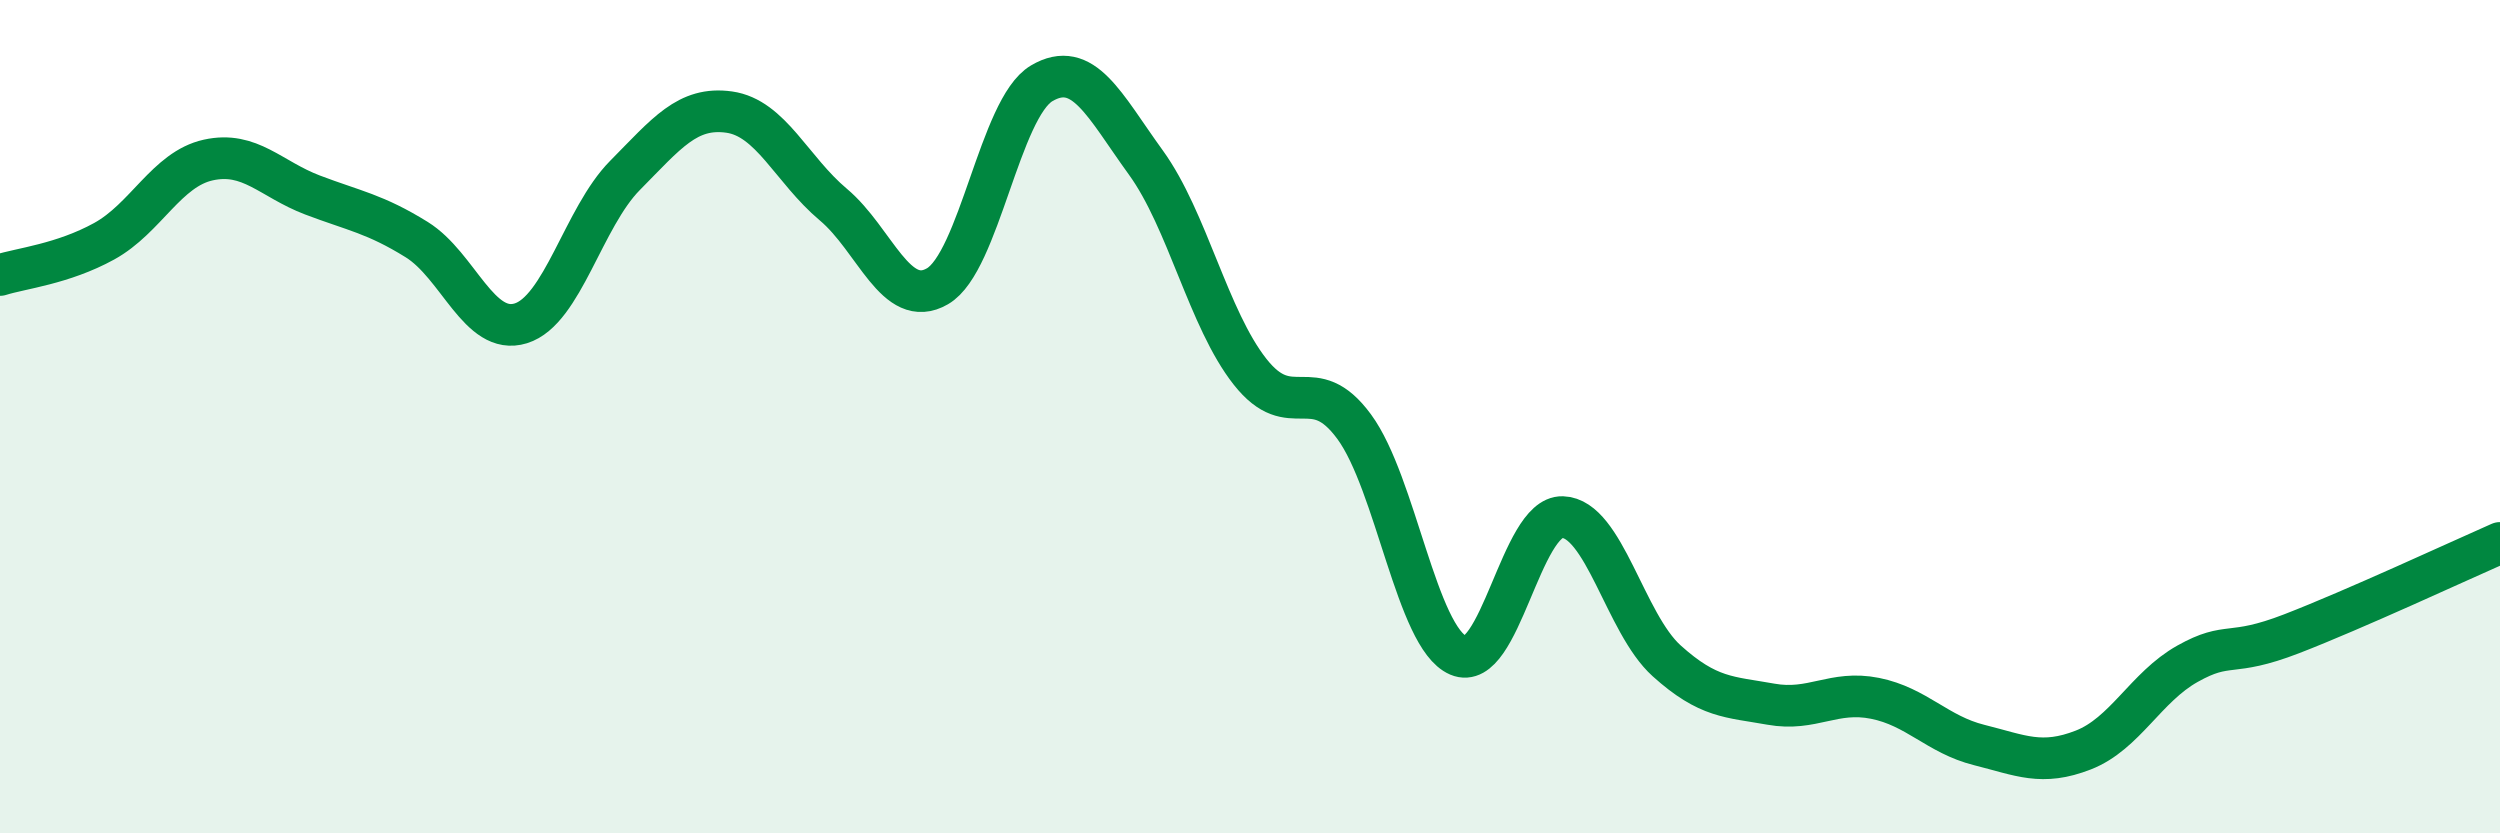 
    <svg width="60" height="20" viewBox="0 0 60 20" xmlns="http://www.w3.org/2000/svg">
      <path
        d="M 0,6.6 C 0.5,6.44 1.5,6.34 2.5,5.79 C 3.5,5.24 4,4.06 5,3.84 C 6,3.62 6.5,4.3 7.5,4.68 C 8.5,5.06 9,5.13 10,5.75 C 11,6.37 11.5,8.07 12.5,7.76 C 13.5,7.45 14,5.22 15,4.21 C 16,3.2 16.5,2.55 17.5,2.69 C 18.5,2.83 19,4.07 20,4.91 C 21,5.75 21.5,7.45 22.5,6.87 C 23.5,6.29 24,2.59 25,2 C 26,1.41 26.5,2.52 27.5,3.9 C 28.5,5.28 29,7.65 30,8.92 C 31,10.19 31.5,8.88 32.5,10.24 C 33.5,11.6 34,15.3 35,15.73 C 36,16.16 36.5,12.38 37.5,12.41 C 38.5,12.44 39,14.96 40,15.86 C 41,16.76 41.5,16.72 42.5,16.9 C 43.5,17.08 44,16.56 45,16.76 C 46,16.96 46.5,17.63 47.5,17.88 C 48.5,18.13 49,18.39 50,18 C 51,17.61 51.5,16.49 52.5,15.93 C 53.5,15.37 53.5,15.79 55,15.21 C 56.5,14.63 59,13.47 60,13.03L60 20L0 20Z"
        fill="#008740"
        opacity="0.1"
        stroke-linecap="round"
        stroke-linejoin="round"
      />
      <path
        d="M 0,6.6 C 0.5,6.44 1.5,6.34 2.5,5.79 C 3.5,5.24 4,4.06 5,3.84 C 6,3.62 6.5,4.3 7.5,4.68 C 8.5,5.06 9,5.13 10,5.75 C 11,6.37 11.5,8.07 12.5,7.76 C 13.5,7.45 14,5.22 15,4.21 C 16,3.2 16.5,2.55 17.5,2.69 C 18.5,2.83 19,4.07 20,4.91 C 21,5.75 21.5,7.45 22.5,6.87 C 23.5,6.29 24,2.59 25,2 C 26,1.41 26.5,2.52 27.5,3.9 C 28.5,5.28 29,7.65 30,8.92 C 31,10.19 31.5,8.88 32.5,10.24 C 33.5,11.6 34,15.3 35,15.73 C 36,16.16 36.5,12.38 37.5,12.41 C 38.5,12.44 39,14.96 40,15.86 C 41,16.76 41.5,16.72 42.5,16.9 C 43.5,17.08 44,16.56 45,16.76 C 46,16.96 46.5,17.63 47.5,17.88 C 48.5,18.13 49,18.39 50,18 C 51,17.61 51.5,16.49 52.5,15.93 C 53.5,15.37 53.5,15.79 55,15.21 C 56.5,14.63 59,13.47 60,13.03"
        stroke="#008740"
        stroke-width="1"
        fill="none"
        stroke-linecap="round"
        stroke-linejoin="round"
      />
    </svg>
  